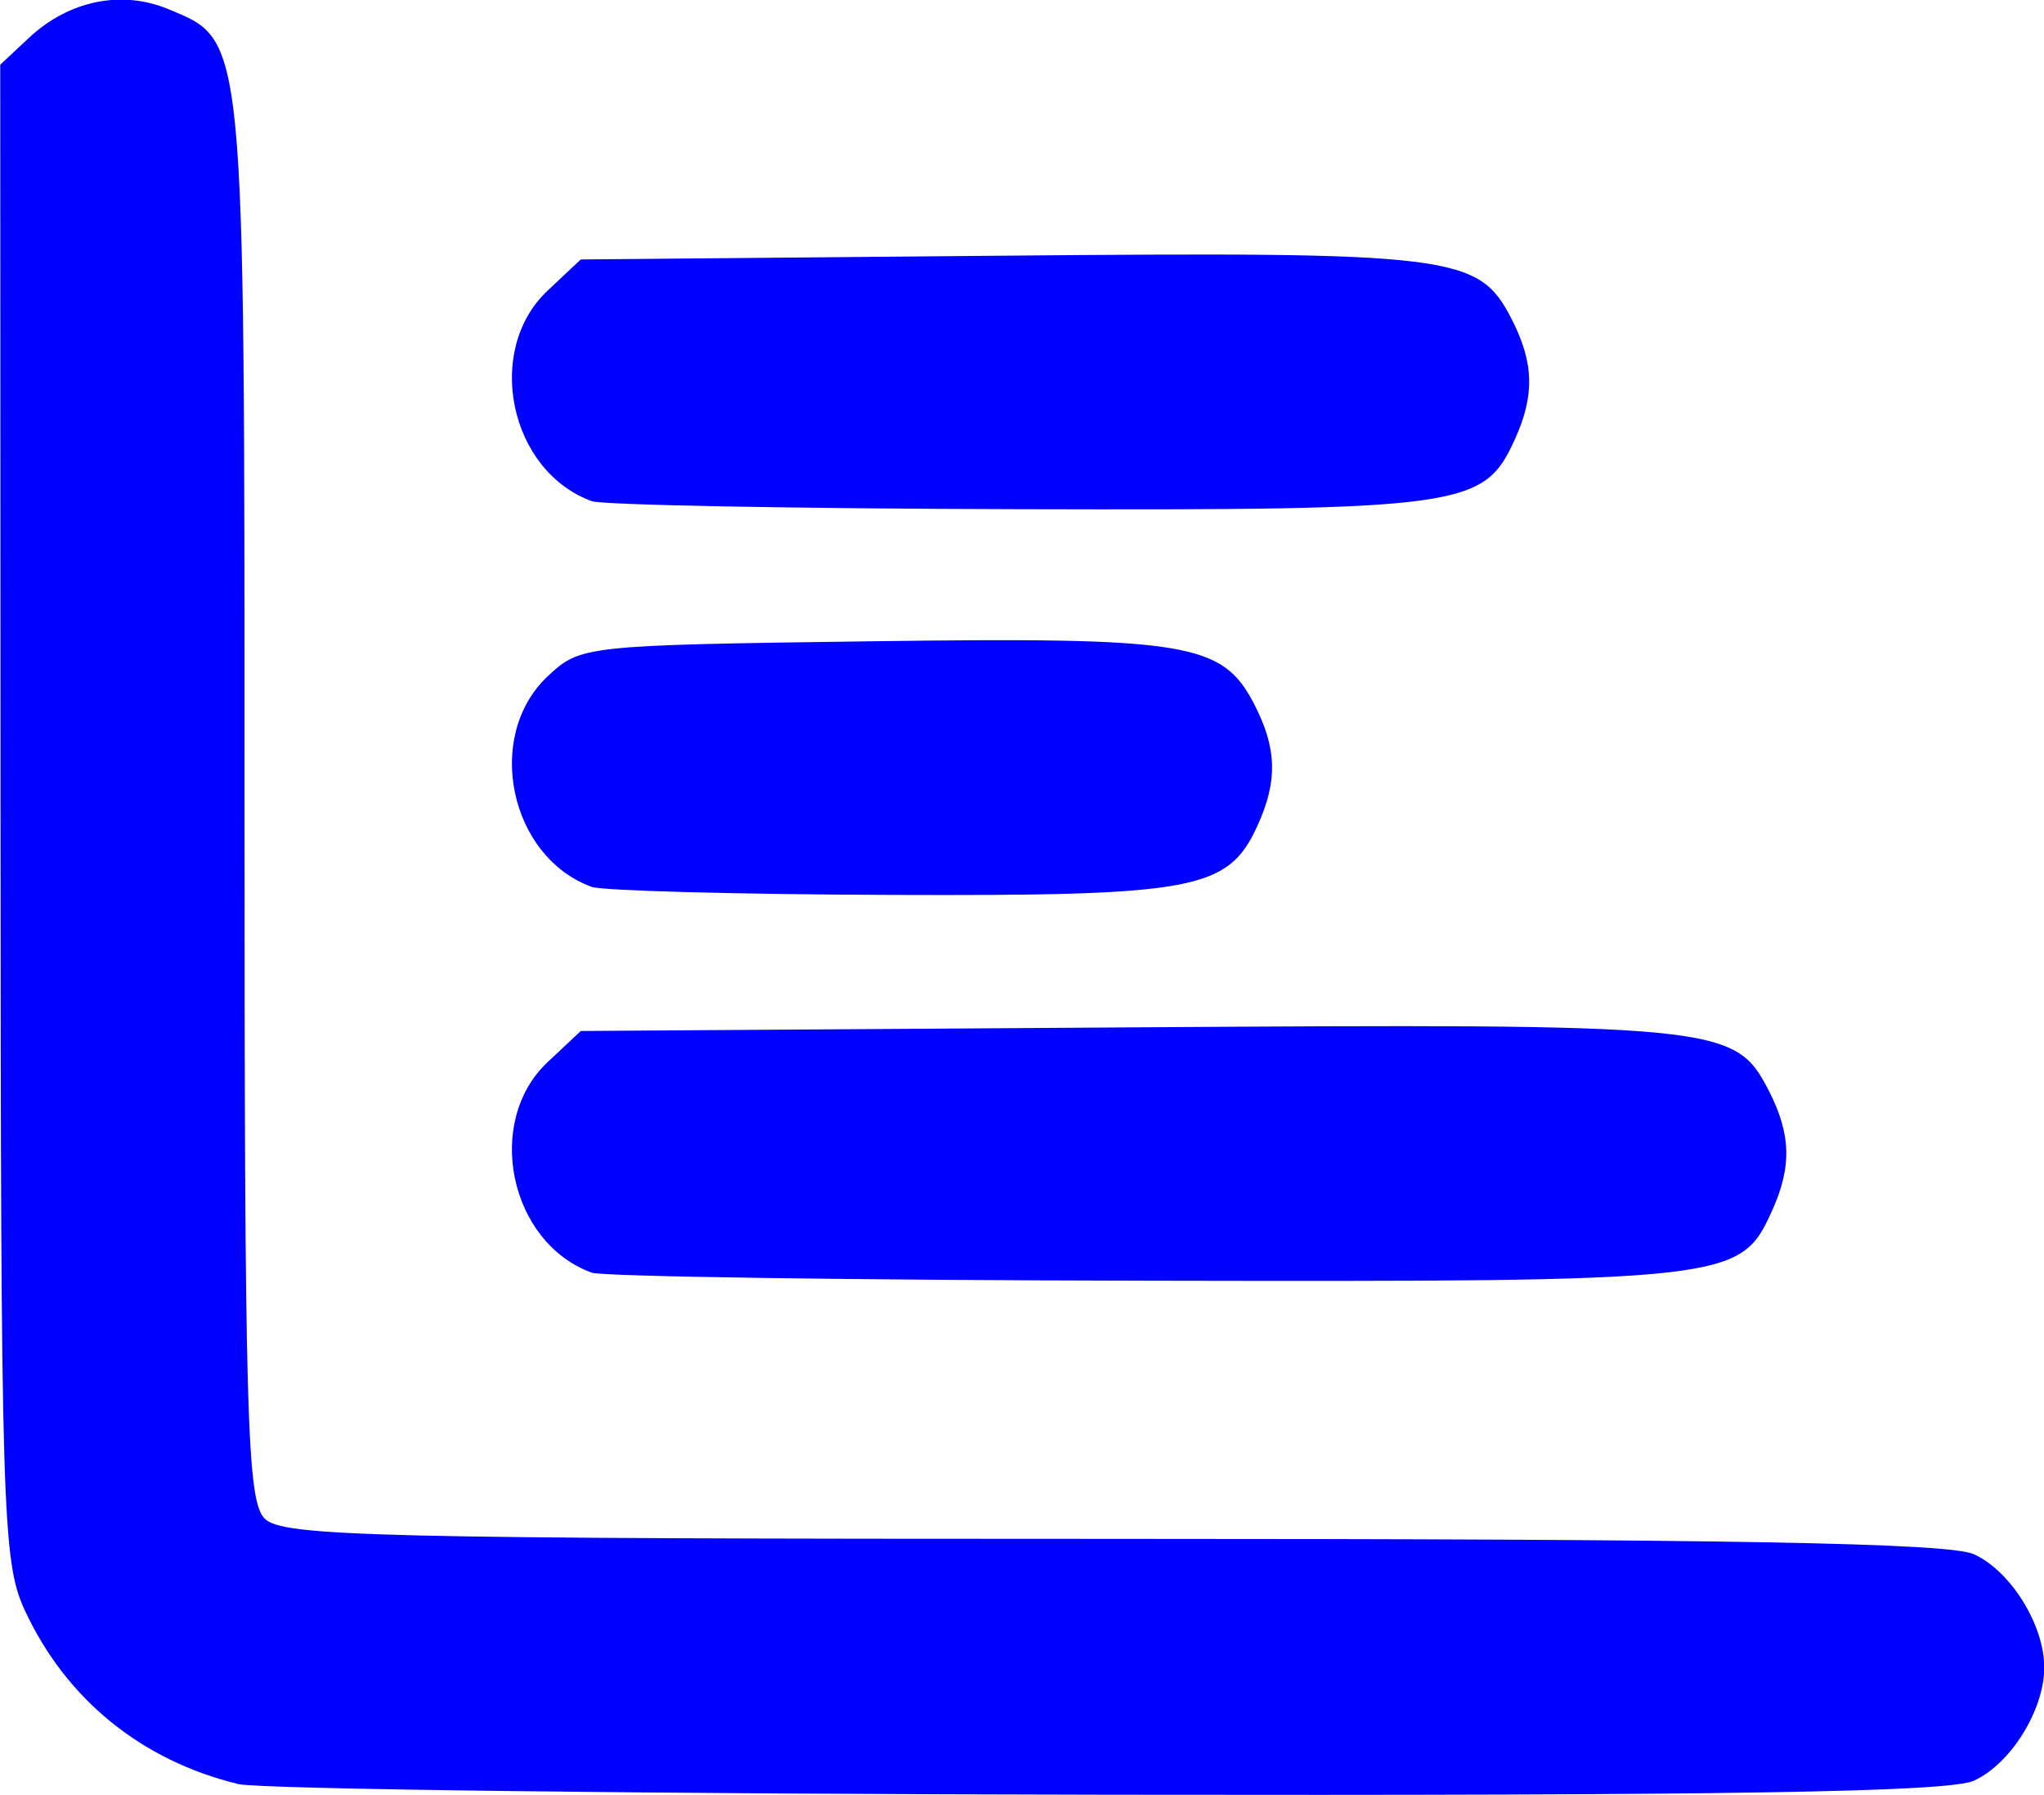 <?xml version="1.0" encoding="UTF-8"?>
<!-- Created with Inkscape (http://www.inkscape.org/) -->
<svg width="42.069mm" height="36.94mm" version="1.1" viewBox="0 0 42.069 36.94" xml:space="preserve" xmlns="http://www.w3.org/2000/svg"><g transform="translate(-106.85 -182.84)"><path d="m111.75 219.55c-1.998-0.486-3.551-1.754-4.396-3.589-0.456-0.989-0.488-2.063-0.493-16.424l-6e-3 -15.366 0.595-0.556c0.819-0.764 1.9-0.986 2.862-0.588 1.593 0.66 1.57 0.423 1.57 16.233 0 12.751 0.048 14.462 0.416 14.83 0.369 0.369 2.317 0.416 17.45 0.416 12.643 0 17.213 0.082 17.728 0.316 0.758 0.345 1.448 1.455 1.448 2.33s-0.69 1.984-1.448 2.33c-0.517 0.236-5.054 0.309-17.813 0.289-9.416-0.015-17.477-0.114-17.913-0.22zm7.276-10.523c-1.693-0.619-2.212-3.103-0.905-4.331l0.683-0.641 11.281-0.074c12.17-0.08 12.47-0.051 13.163 1.289 0.467 0.903 0.486 1.581 0.068 2.497-0.651 1.43-0.831 1.45-12.834 1.427-6.083-0.011-11.238-0.086-11.456-0.166zm0-7.938c-1.692-0.619-2.212-3.103-0.905-4.331 0.675-0.634 0.749-0.642 6.657-0.722 6.529-0.088 7.231 0.027 7.886 1.295 0.467 0.903 0.486 1.581 0.068 2.497-0.604 1.325-1.264 1.45-7.542 1.427-3.172-0.011-5.946-0.086-6.165-0.166zm0-7.938c-1.693-0.619-2.212-3.103-0.905-4.331l0.682-0.641 8.63-0.077c9.348-0.083 9.844-0.022 10.523 1.292 0.467 0.903 0.486 1.581 0.068 2.497-0.634 1.391-1.053 1.45-10.188 1.427-4.628-0.011-8.592-0.086-8.81-0.166z" fill="#00f"/></g></svg>
